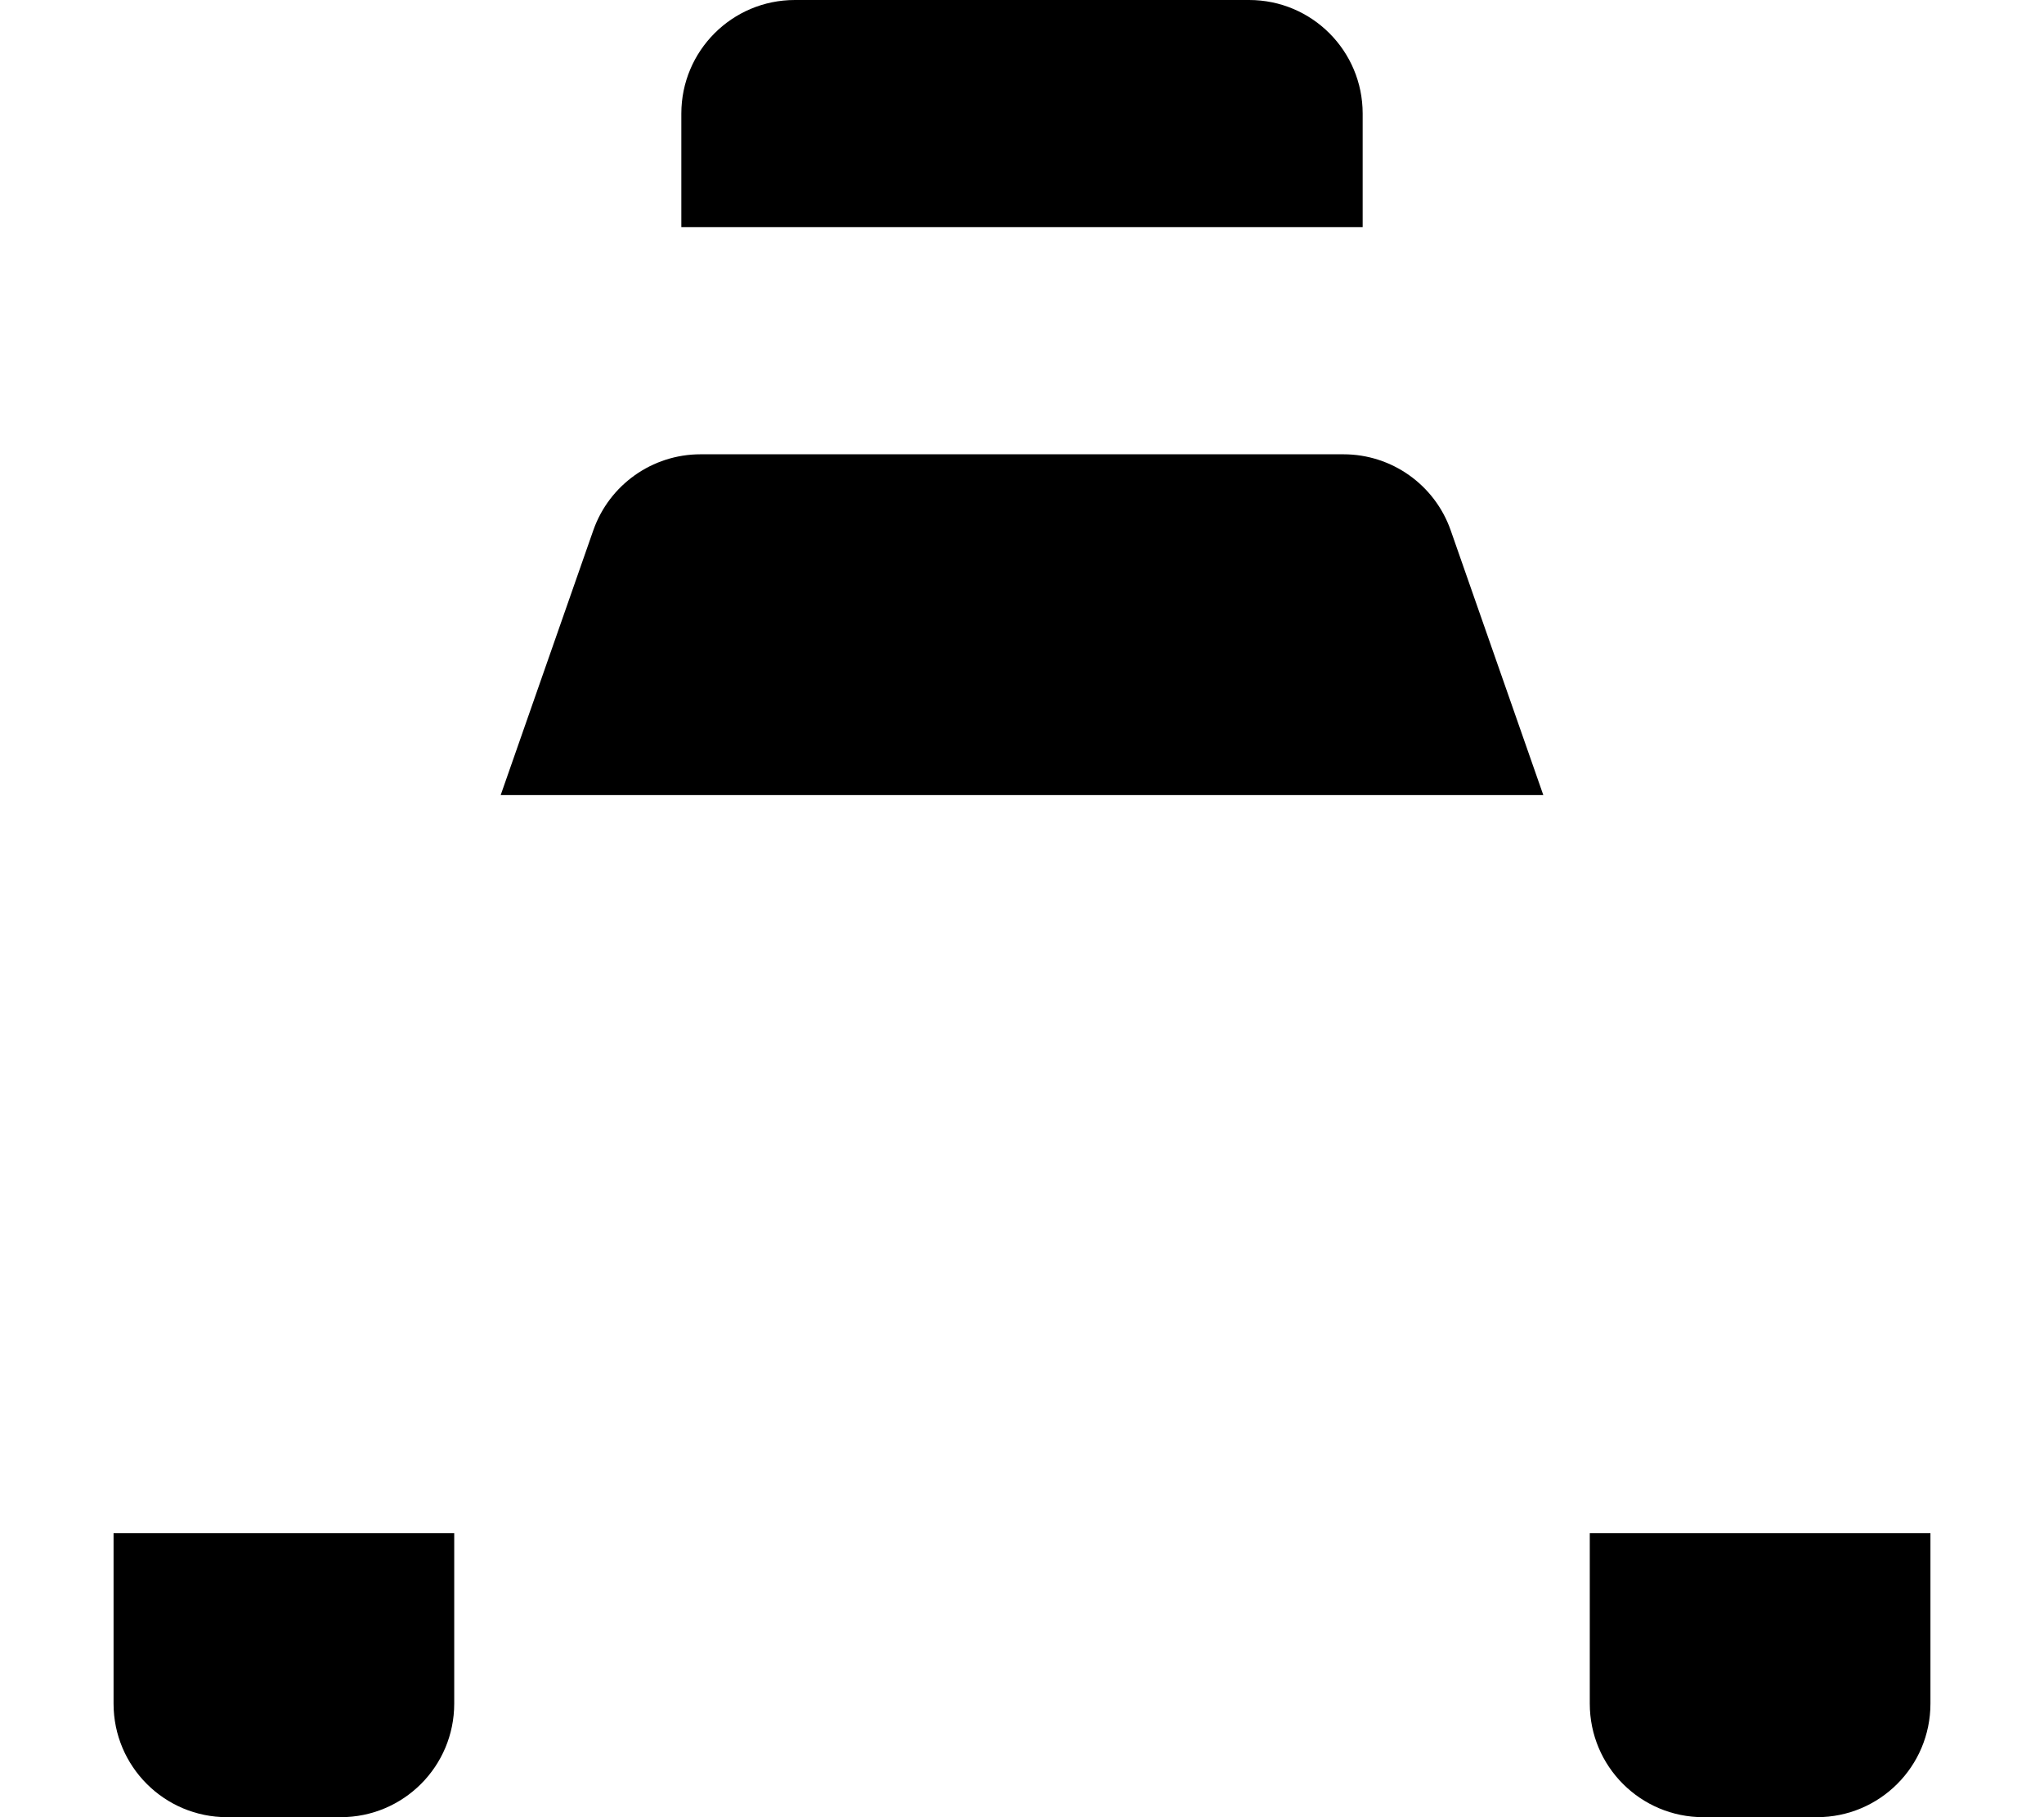 <svg xmlns="http://www.w3.org/2000/svg" viewBox="0 0 576 512"><!--! Font Awesome Pro 6.2.0 by @fontawesome - https://fontawesome.com License - https://fontawesome.com/license (Commercial License) Copyright 2022 Fonticons, Inc. --><path d="M352 0C369.7 0 384 14.33 384 32V64H192V32C192 14.33 206.3 0 224 0H352zM167.2 149.4C171.7 136.6 183.8 128 197.4 128H378.6C392.2 128 404.3 136.6 408.8 149.4L434.9 224H141.1L167.2 149.4zM128 480C128 497.7 113.7 512 96 512H64C46.33 512 32 497.7 32 480V432H128V480zM448 432H544V480C544 497.7 529.7 512 512 512H480C462.3 512 448 497.7 448 480V432z" class="fa-secondary"/></svg>
